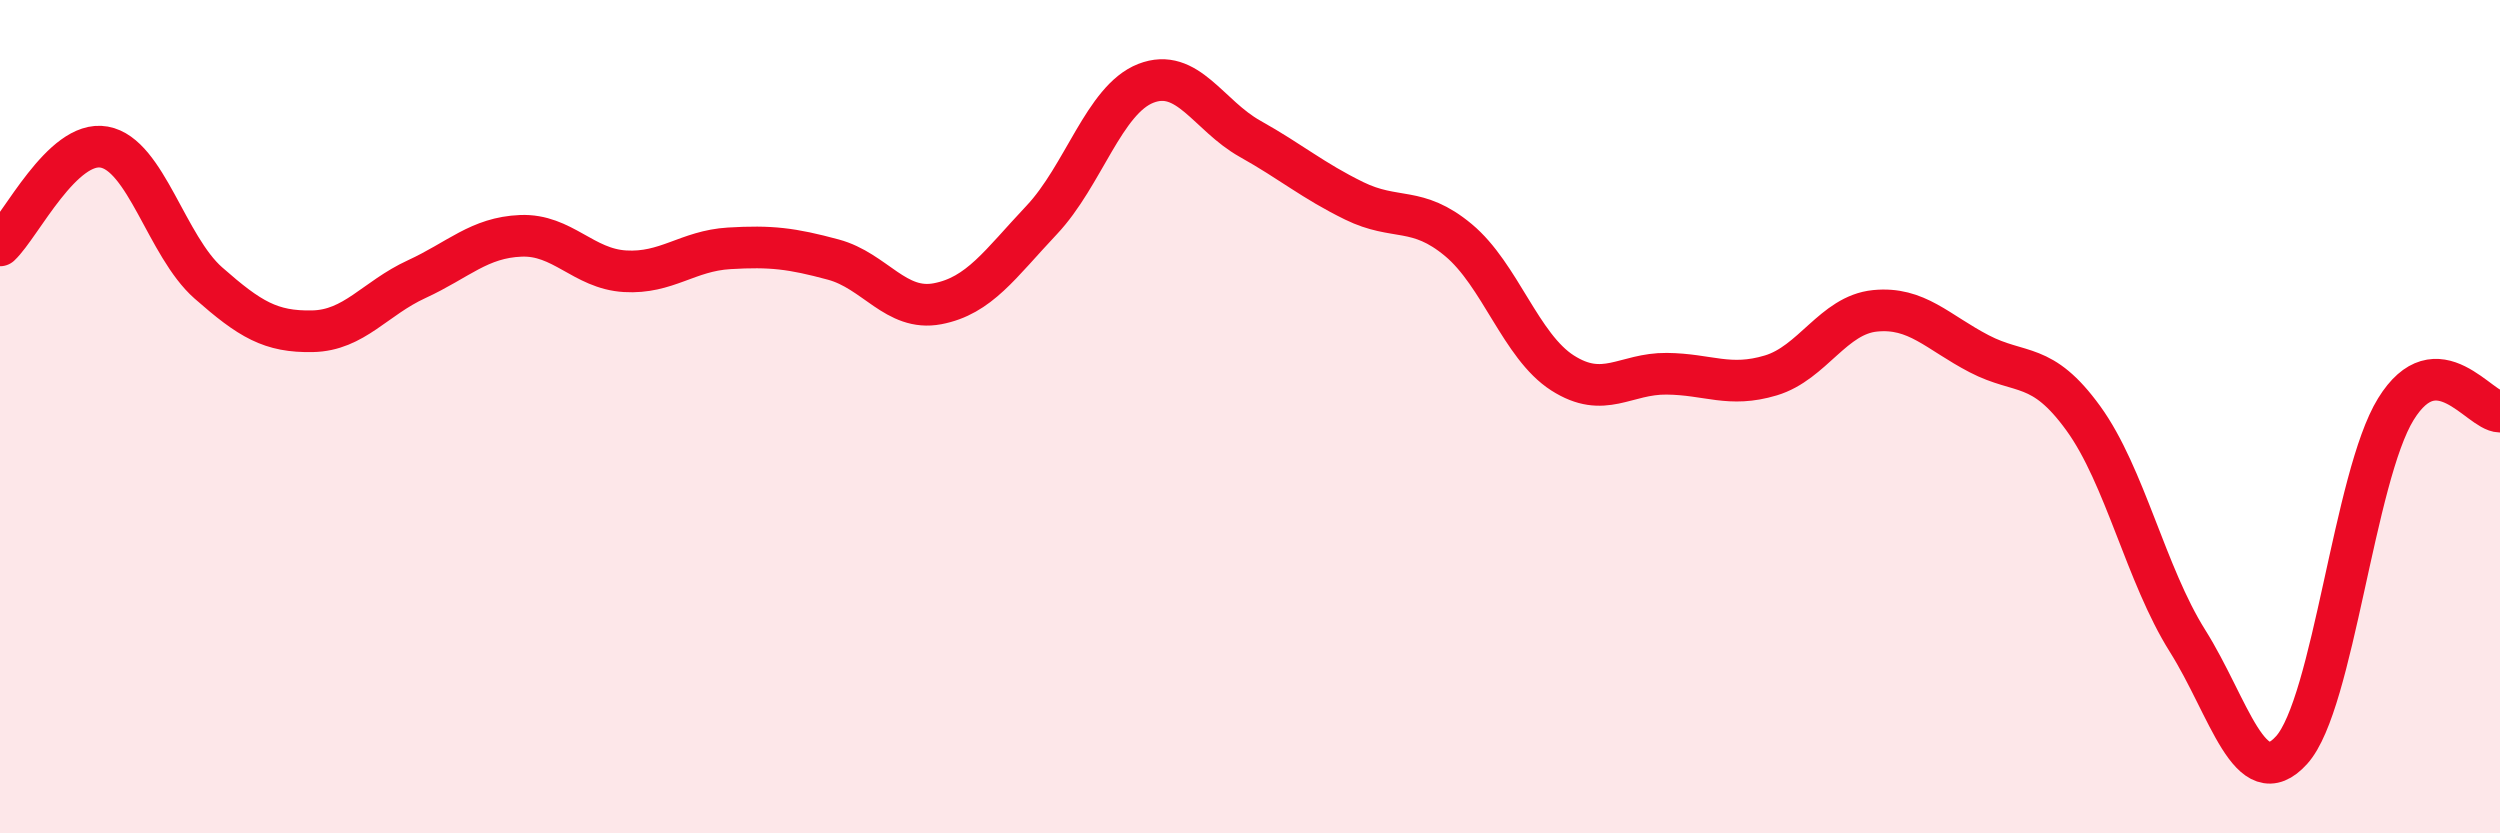
    <svg width="60" height="20" viewBox="0 0 60 20" xmlns="http://www.w3.org/2000/svg">
      <path
        d="M 0,5.89 C 0.5,5.42 1.5,3.35 2.5,3.53 C 3.5,3.71 4,5.91 5,6.79 C 6,7.67 6.5,7.97 7.5,7.95 C 8.5,7.93 9,7.16 10,6.7 C 11,6.24 11.5,5.7 12.5,5.66 C 13.5,5.62 14,6.45 15,6.51 C 16,6.57 16.5,6.02 17.5,5.96 C 18.5,5.9 19,5.96 20,6.23 C 21,6.5 21.5,7.48 22.5,7.29 C 23.5,7.1 24,6.34 25,5.28 C 26,4.22 26.5,2.39 27.5,2 C 28.5,1.61 29,2.77 30,3.33 C 31,3.89 31.5,4.33 32.5,4.82 C 33.5,5.31 34,4.93 35,5.76 C 36,6.59 36.5,8.31 37.5,8.95 C 38.5,9.59 39,8.96 40,8.97 C 41,8.98 41.5,9.31 42.5,9.01 C 43.5,8.71 44,7.56 45,7.46 C 46,7.36 46.5,7.97 47.5,8.49 C 48.5,9.01 49,8.66 50,10.04 C 51,11.42 51.5,13.79 52.5,15.38 C 53.5,16.97 54,19.11 55,18 C 56,16.89 56.5,11.44 57.5,9.82 C 58.5,8.2 59.5,9.87 60,9.88L60 20L0 20Z"
        fill="#EB0A25"
        opacity="0.1"
        stroke-linecap="round"
        stroke-linejoin="round"
      />
      <path
        d="M 0,5.89 C 0.5,5.42 1.5,3.35 2.5,3.53 C 3.5,3.71 4,5.91 5,6.79 C 6,7.67 6.5,7.97 7.5,7.95 C 8.5,7.93 9,7.16 10,6.7 C 11,6.24 11.5,5.7 12.5,5.66 C 13.5,5.62 14,6.45 15,6.51 C 16,6.57 16.5,6.02 17.5,5.96 C 18.5,5.9 19,5.96 20,6.23 C 21,6.5 21.5,7.48 22.5,7.29 C 23.5,7.1 24,6.34 25,5.28 C 26,4.22 26.5,2.39 27.5,2 C 28.5,1.61 29,2.77 30,3.33 C 31,3.89 31.5,4.33 32.5,4.82 C 33.5,5.31 34,4.93 35,5.76 C 36,6.59 36.5,8.31 37.5,8.95 C 38.5,9.59 39,8.96 40,8.97 C 41,8.98 41.5,9.31 42.5,9.01 C 43.5,8.71 44,7.56 45,7.46 C 46,7.36 46.5,7.97 47.5,8.49 C 48.5,9.01 49,8.66 50,10.04 C 51,11.42 51.5,13.79 52.5,15.38 C 53.5,16.97 54,19.11 55,18 C 56,16.89 56.5,11.44 57.5,9.82 C 58.5,8.2 59.5,9.87 60,9.88"
        stroke="#EB0A25"
        stroke-width="1"
        fill="none"
        stroke-linecap="round"
        stroke-linejoin="round"
      />
    </svg>
  